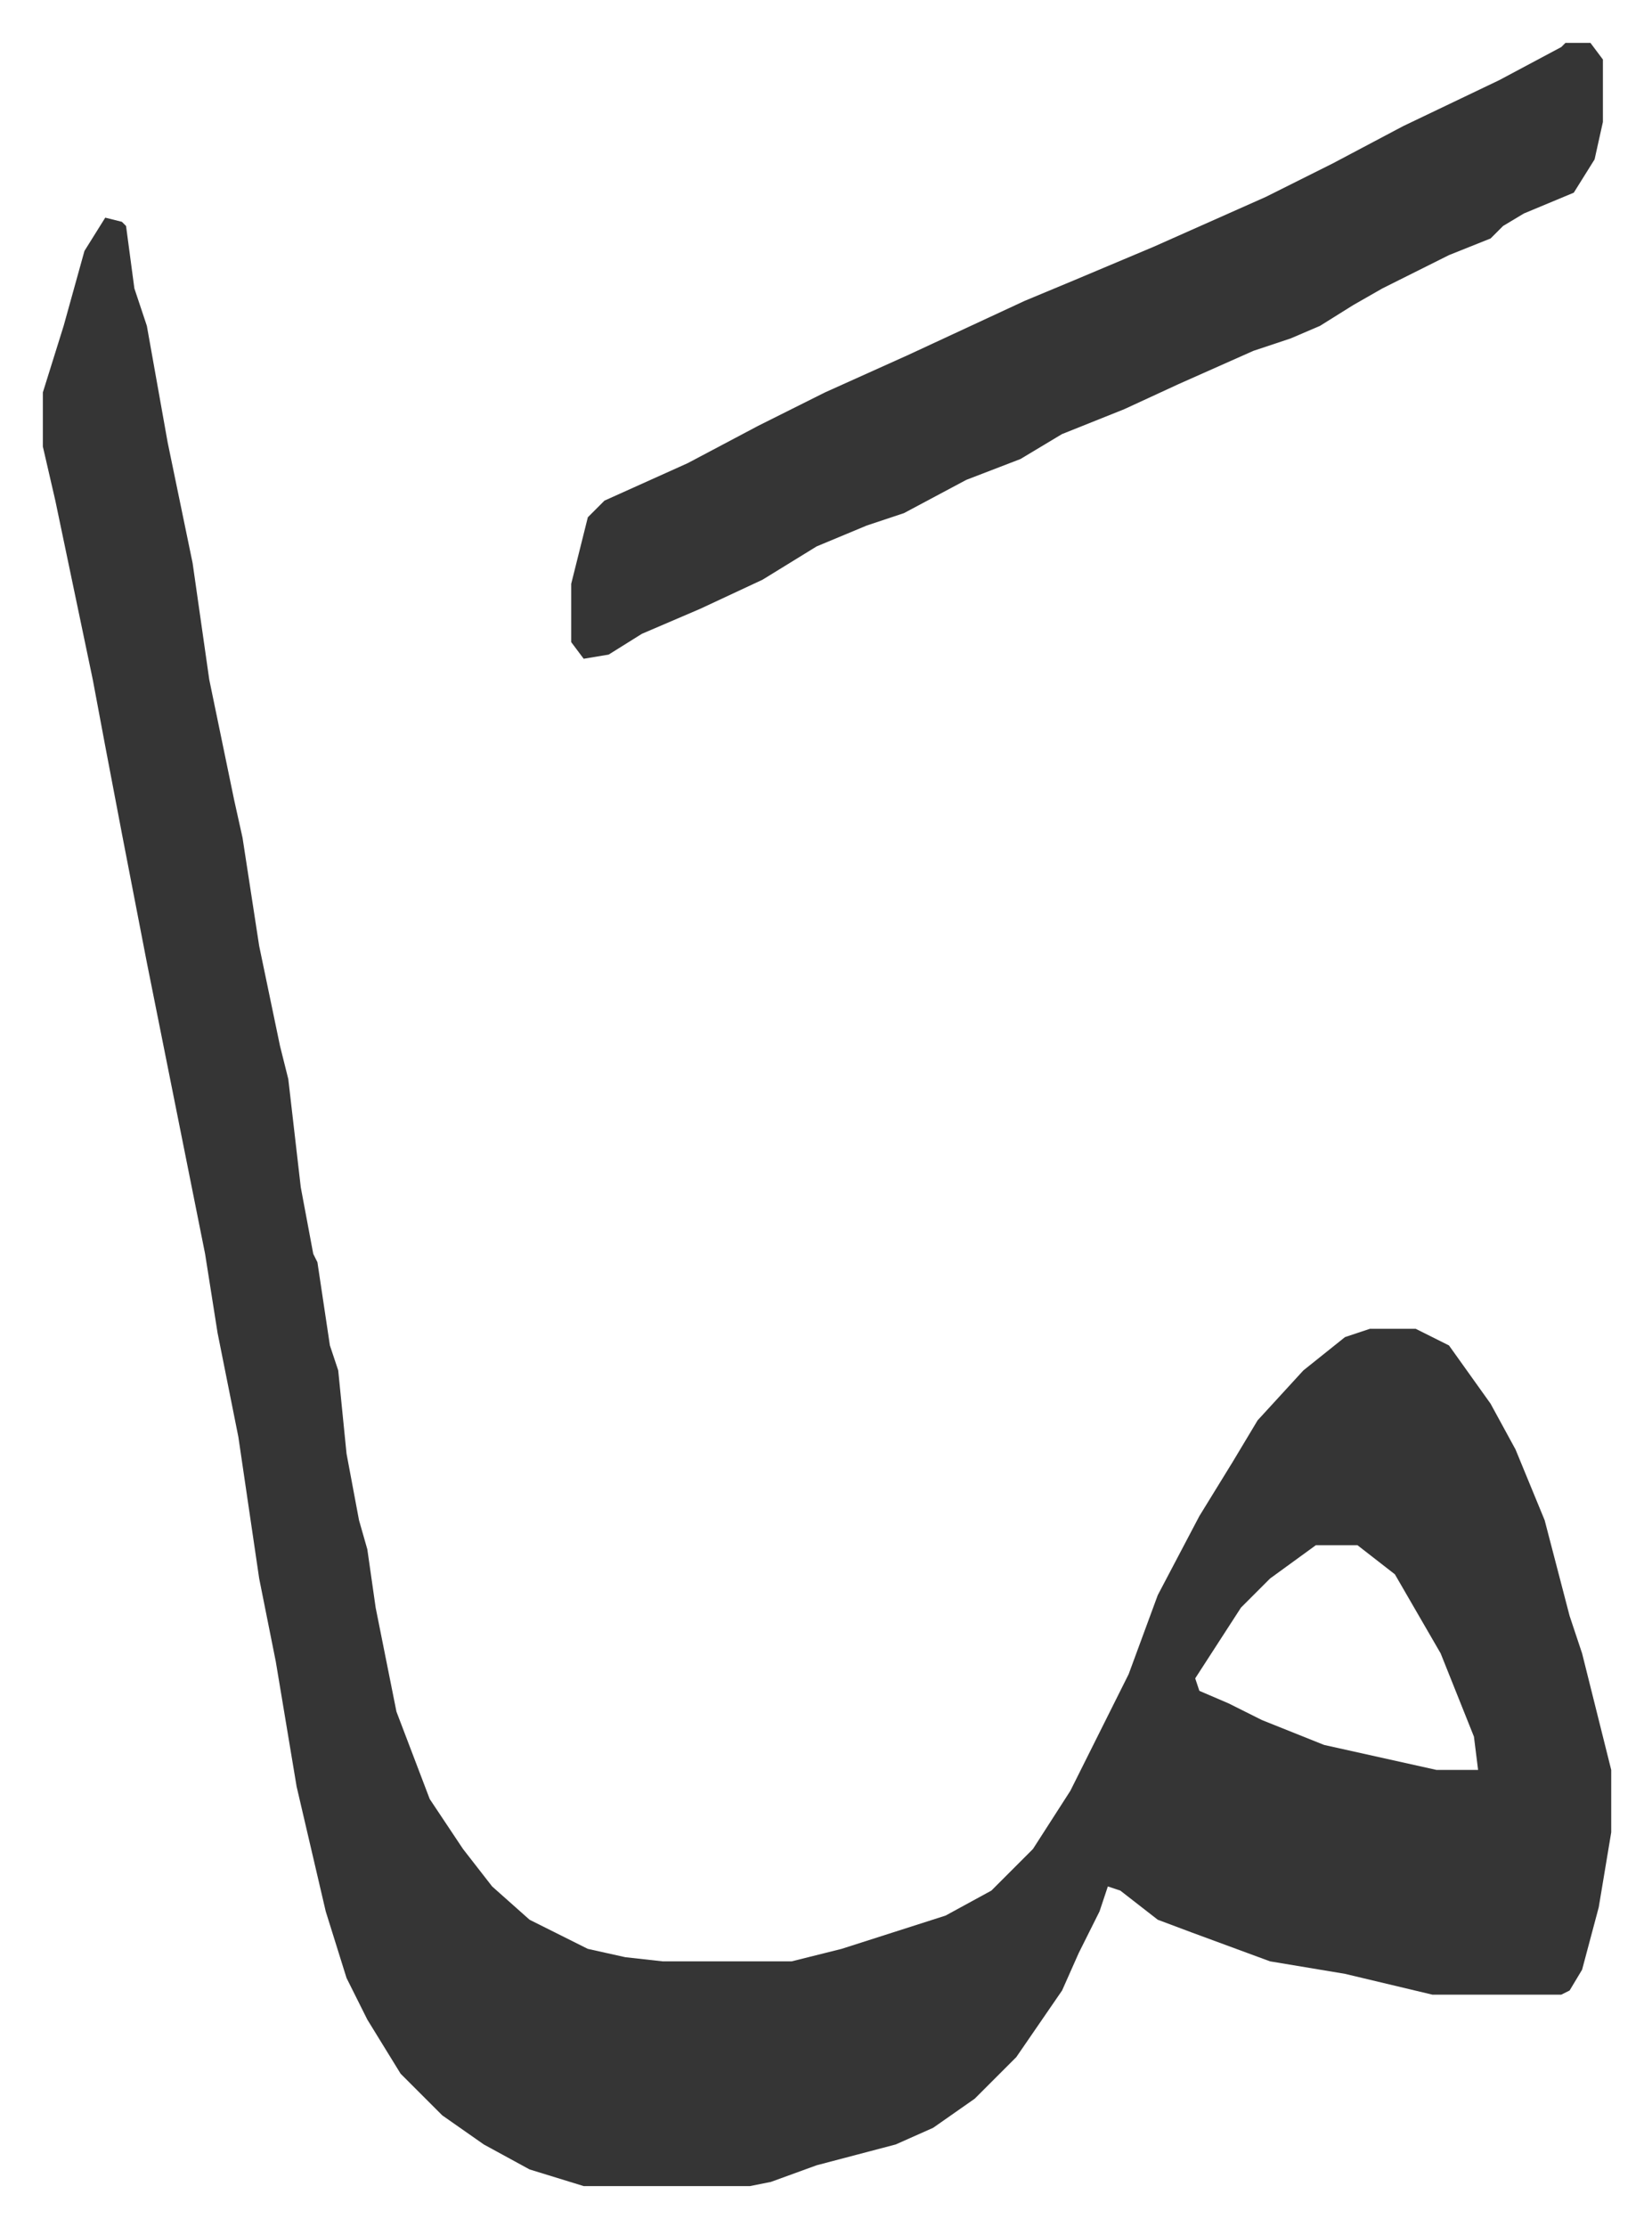 <svg xmlns="http://www.w3.org/2000/svg" viewBox="-10.3 454.7 397.1 535.1">
    <path fill="#353535" id="rule_normal" d="m15 507 4 1 1 1 2 15 3 9 5 28 6 29 4 28 6 29 2 9 4 26 5 24 2 8 3 26 3 16 1 2 3 20 2 6 2 20 3 16 2 7 2 14 2 10 3 15 8 21 8 12 7 9 9 8 14 7 9 2 9 1h31l12-3 25-8 11-6 10-10 9-14 14-28 7-19 10-19 8-13 6-10 11-12 10-8 6-2h11l8 4 10 14 6 11 7 17 6 23 3 9 7 28v15l-3 18-4 15-3 5-2 1h-31l-21-5-18-3-19-7-8-3-9-7-3-1-2 6-5 10-4 9-11 16-10 10-10 7-9 4-19 5-11 4-5 1h-40l-13-4-11-6-10-7-10-10-8-13-5-10-5-16-7-30-5-30-4-20-5-34-5-25-3-19-14-70-6-31-4-21-3-16-9-43-3-13v-13l5-16 5-18zm291 319-11 8-7 7-11 17 1 3 7 3 8 4 15 6 27 6h10l-1-8-4-10-4-10-11-19-9-7z"/>
    <path fill="#353535" id="rule_normal" d="M366 465h6l3 4v15l-2 9-5 8-12 5-5 3-3 3-10 4-16 8-7 4-8 5-7 3-9 3-18 8-13 6-15 6-10 6-13 5-15 8-9 3-12 5-13 8-15 7-14 6-8 5-6 1-3-4v-14l4-16 4-4 20-9 17-9 16-8 20-9 28-13 12-5 19-8 9-4 18-8 16-8 17-9 23-11 15-8z"/>
</svg>
